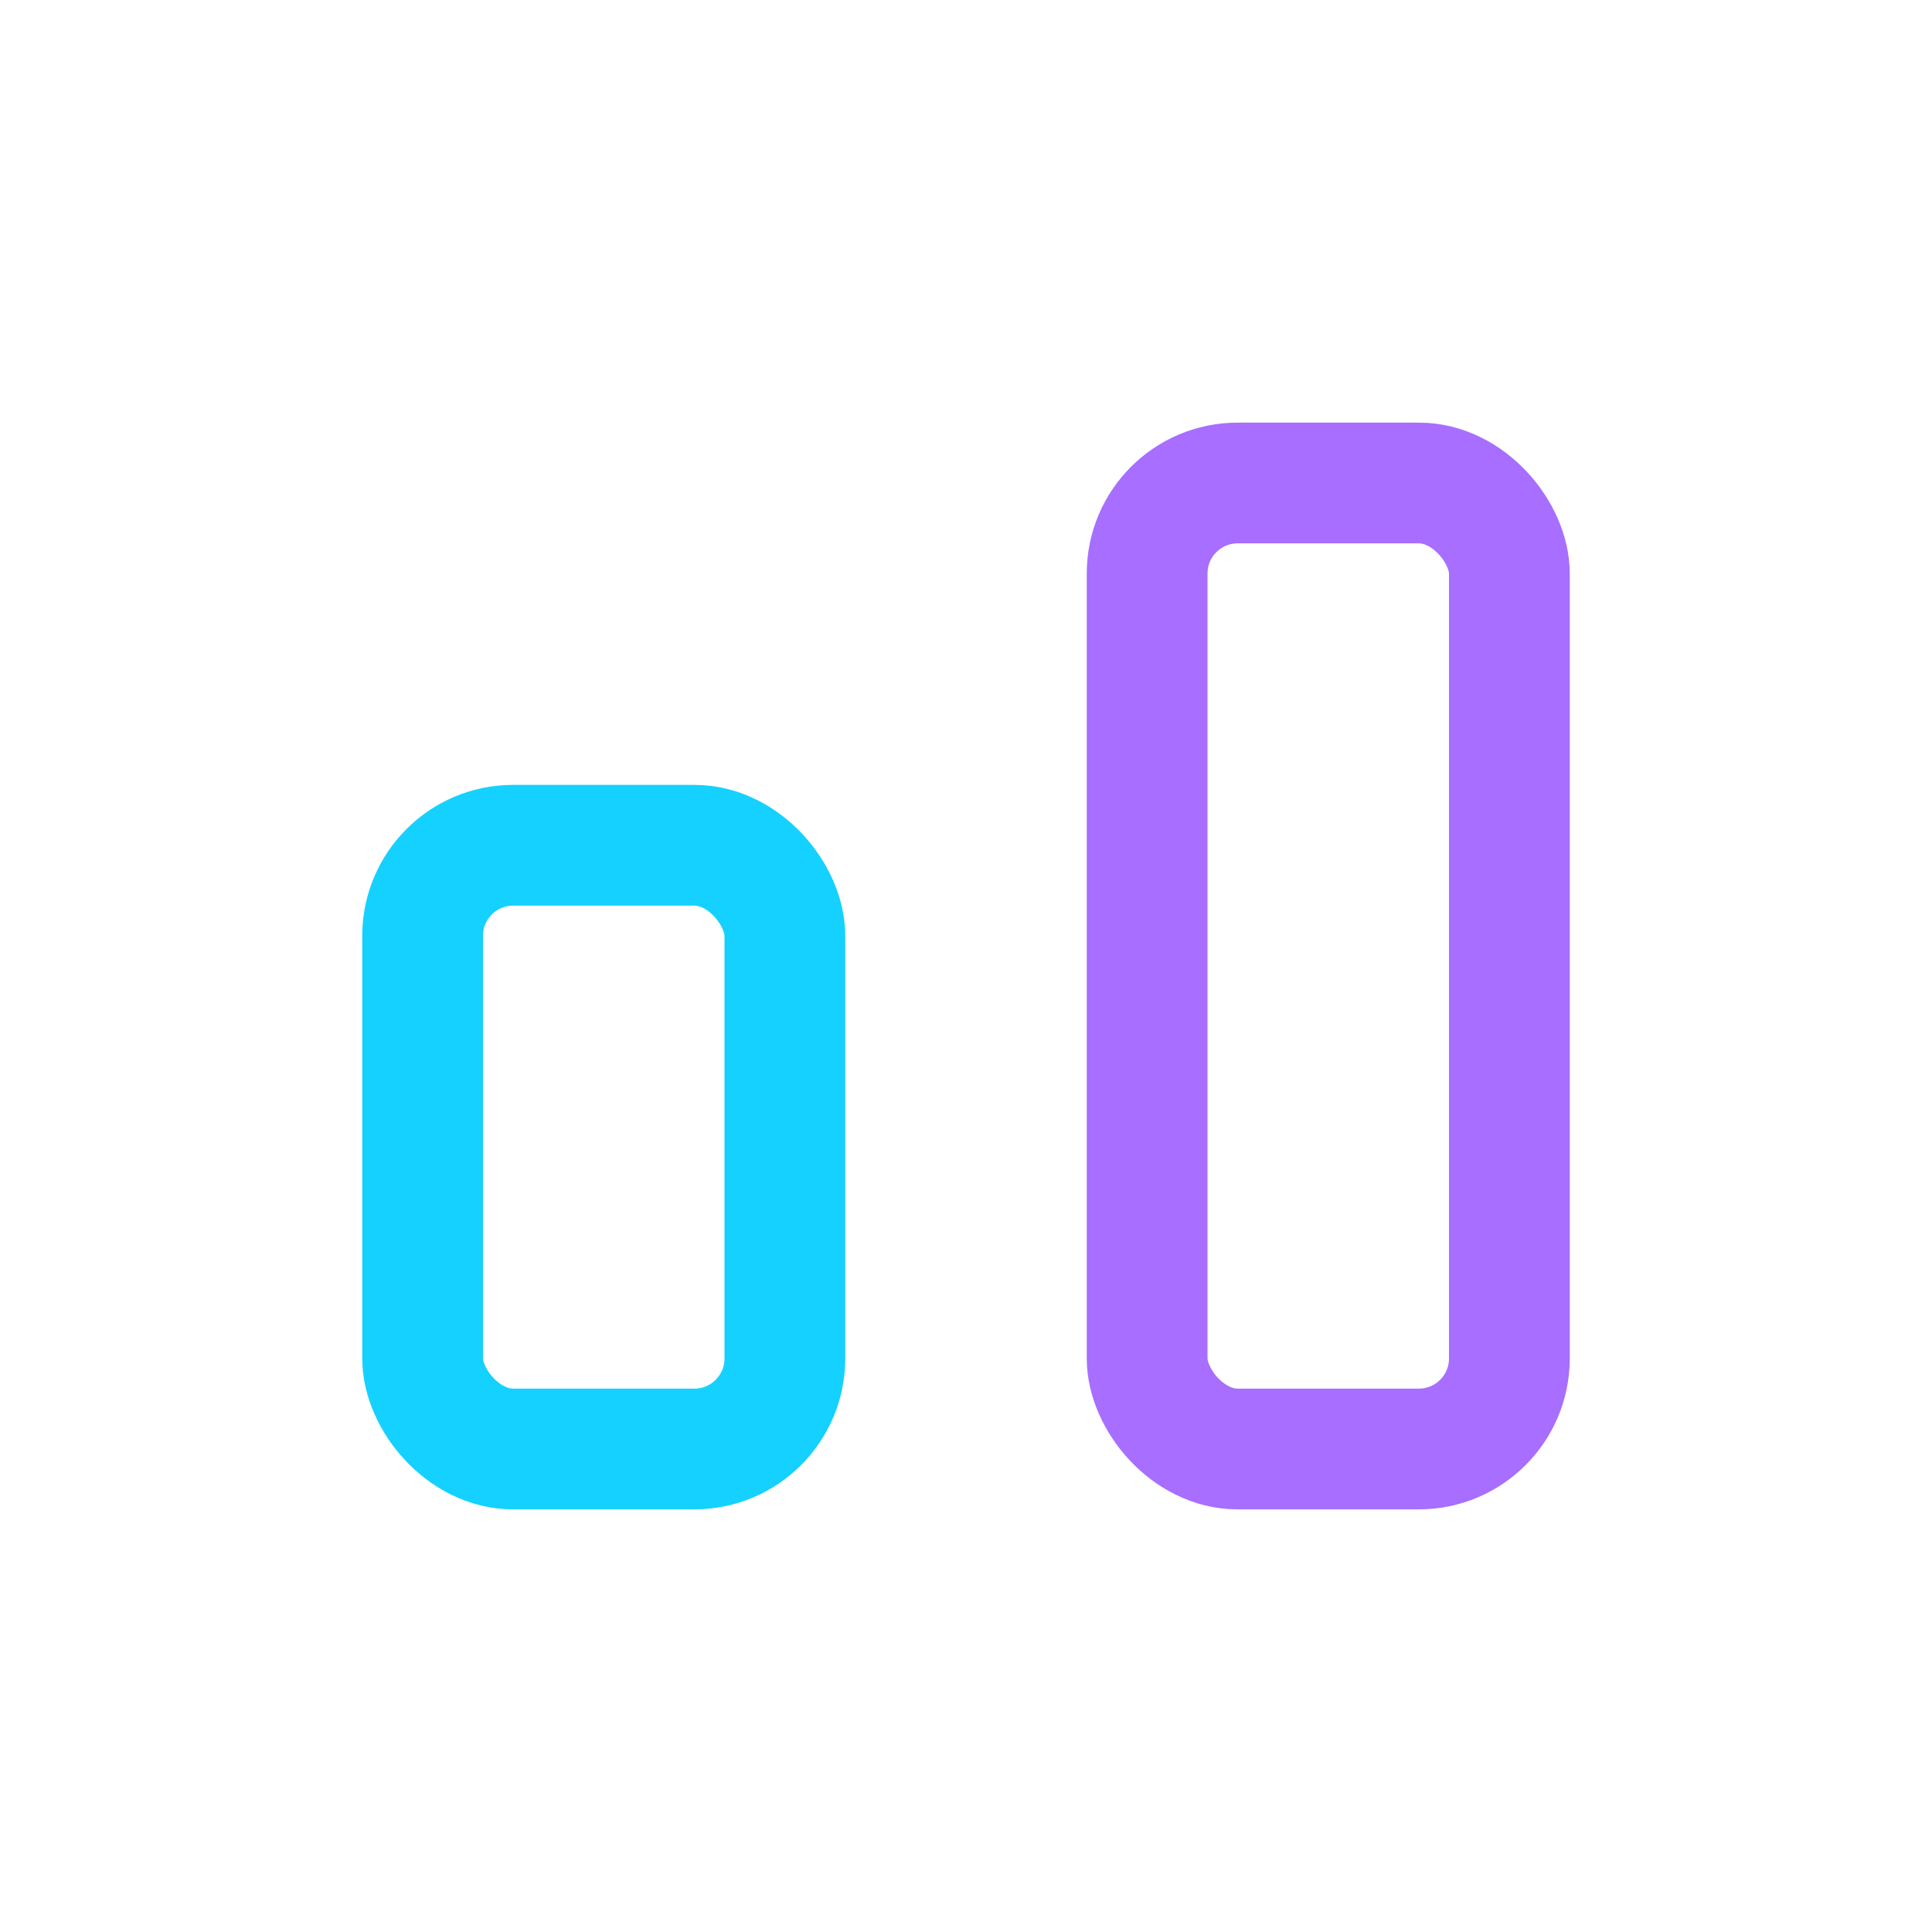 <?xml version="1.0" encoding="UTF-8"?>
<svg xmlns="http://www.w3.org/2000/svg" width="32" height="32" viewBox="0 0 32 32"><rect x="7" y="14" width="6" height="10" rx="1.5" stroke="#15D1FF" stroke-width="2" fill="none"/><rect x="19" y="8" width="6" height="16" rx="1.5" stroke="#A76EFF" stroke-width="2" fill="none"/></svg>